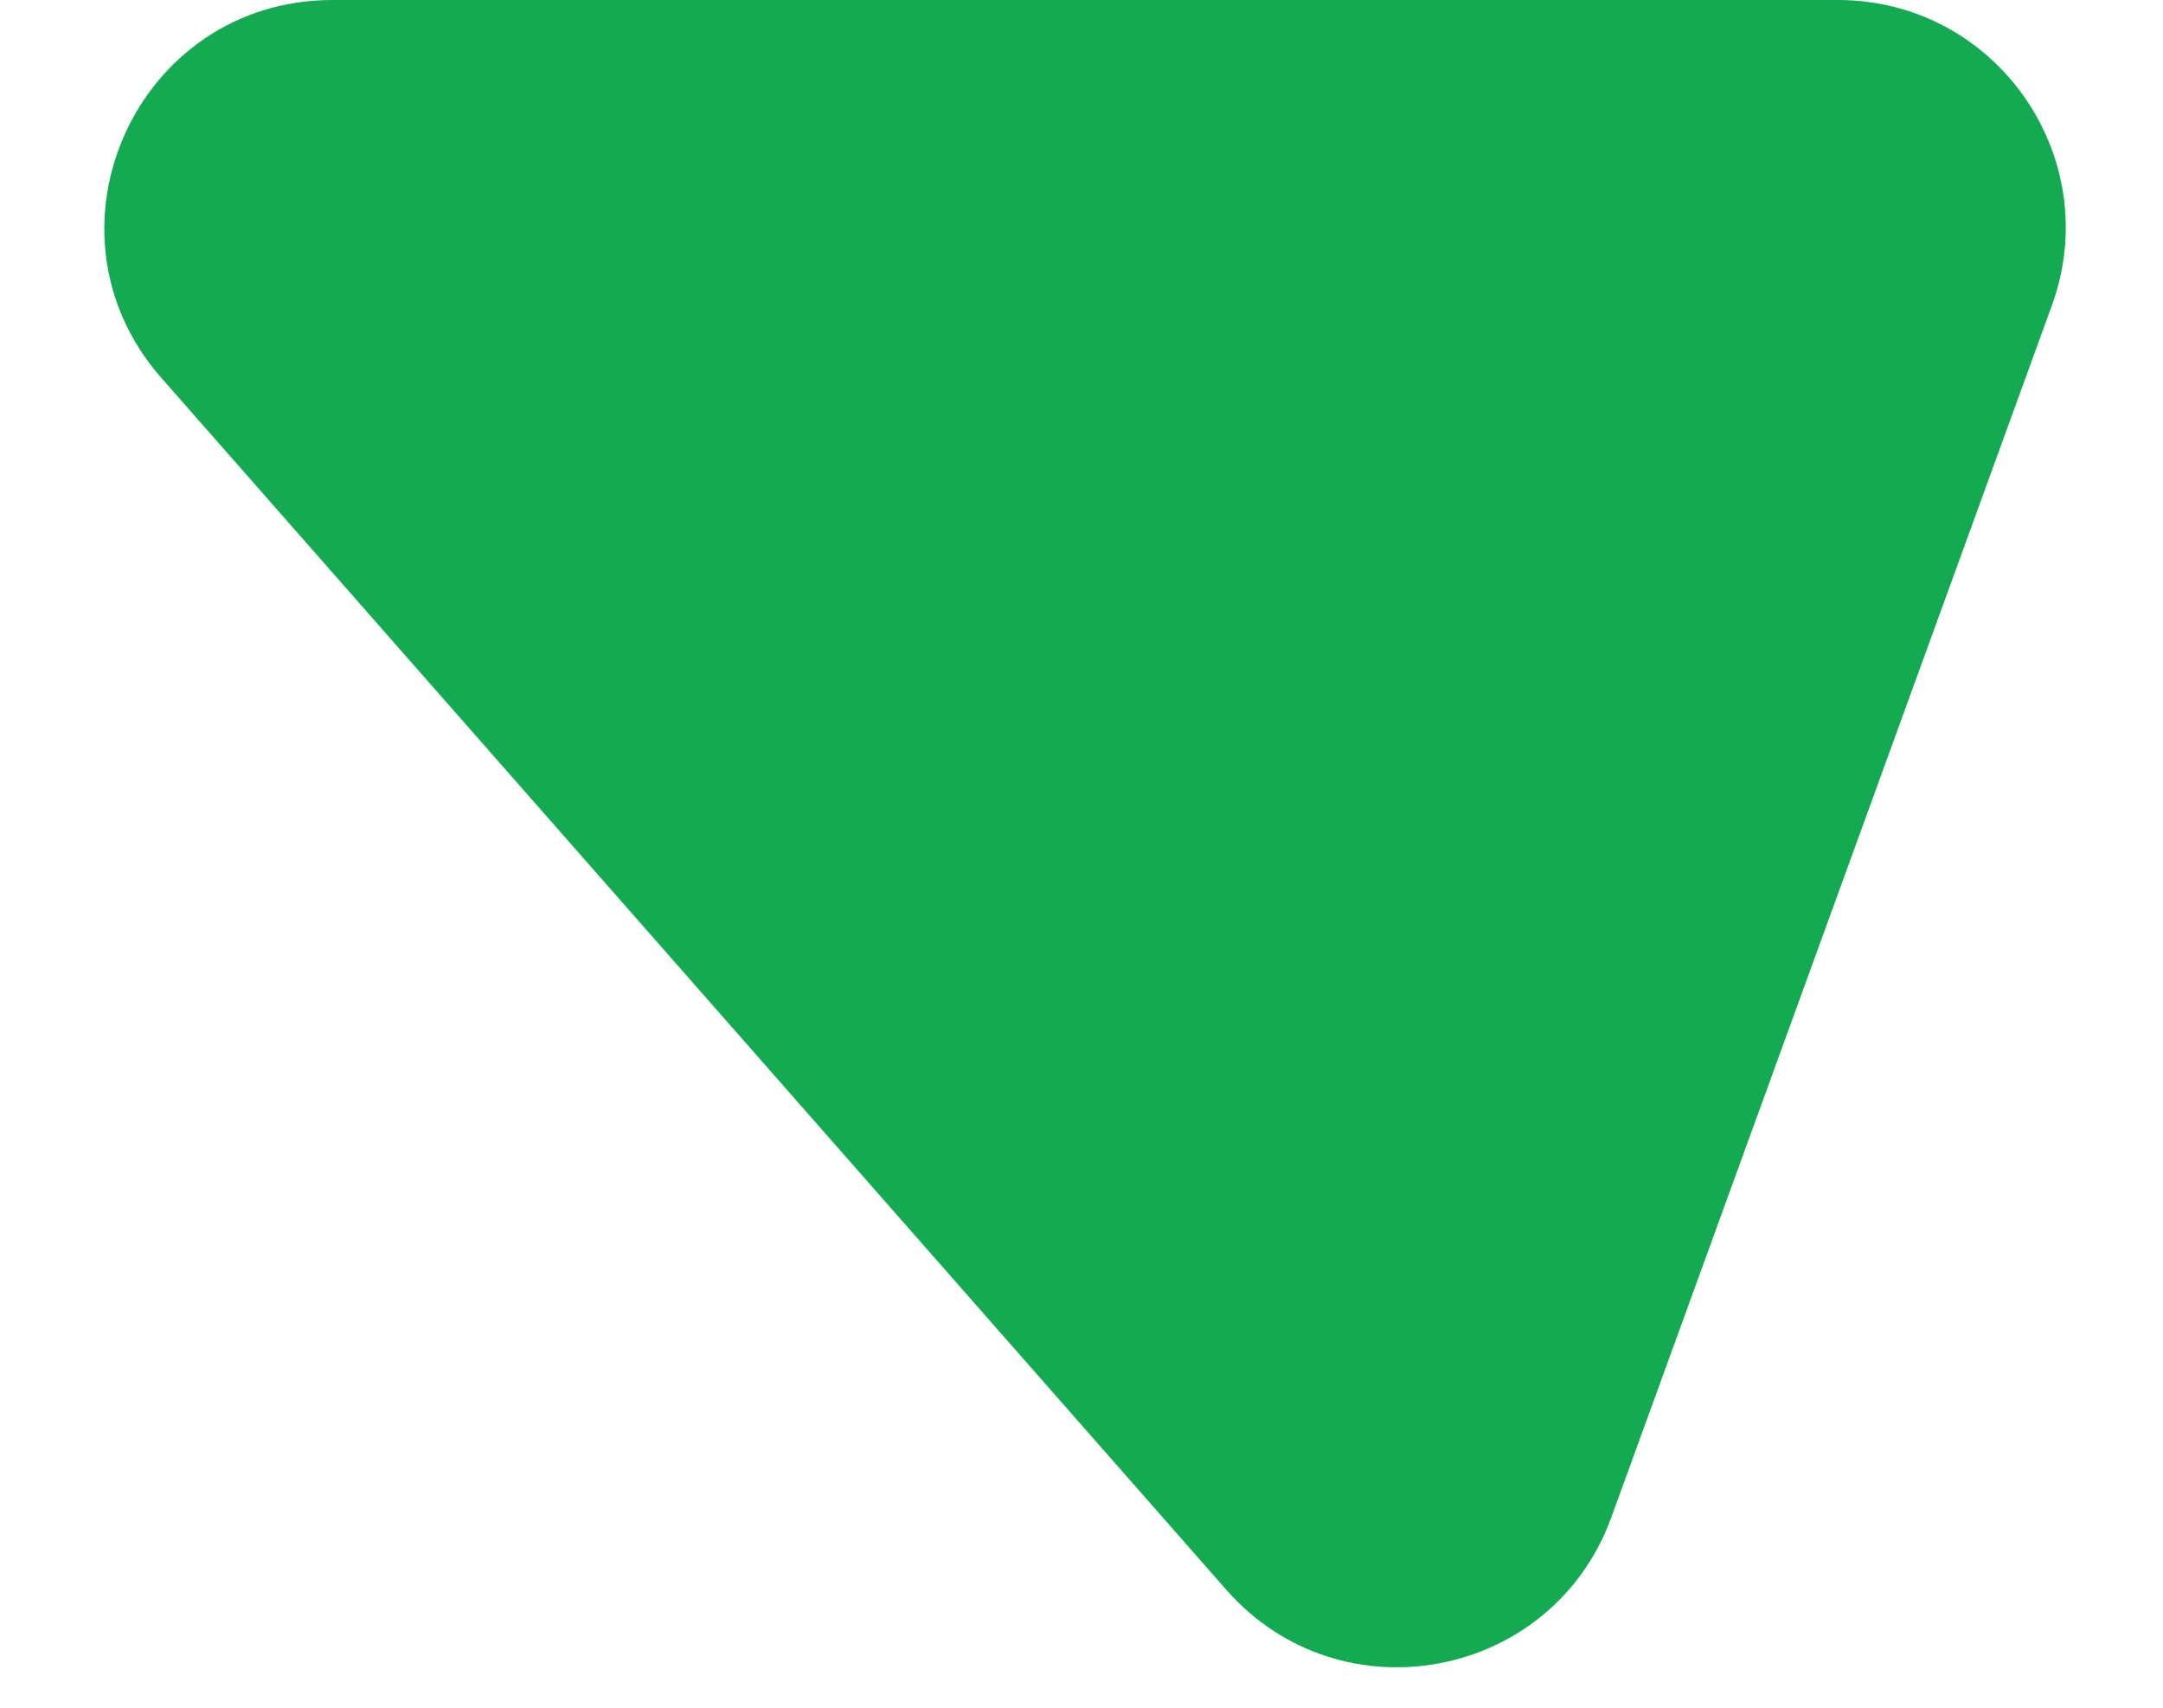 <svg width="19" height="15" viewBox="0 0 19 15" fill="none" xmlns="http://www.w3.org/2000/svg">
<path d="M14.154 13.328L18.024 2.683C18.498 1.379 17.532 0 16.145 0H2.92C1.2 0 0.282 2.028 1.418 3.32L10.772 13.964C11.775 15.106 13.634 14.756 14.154 13.328Z" fill="#13AA52"/>
</svg>
